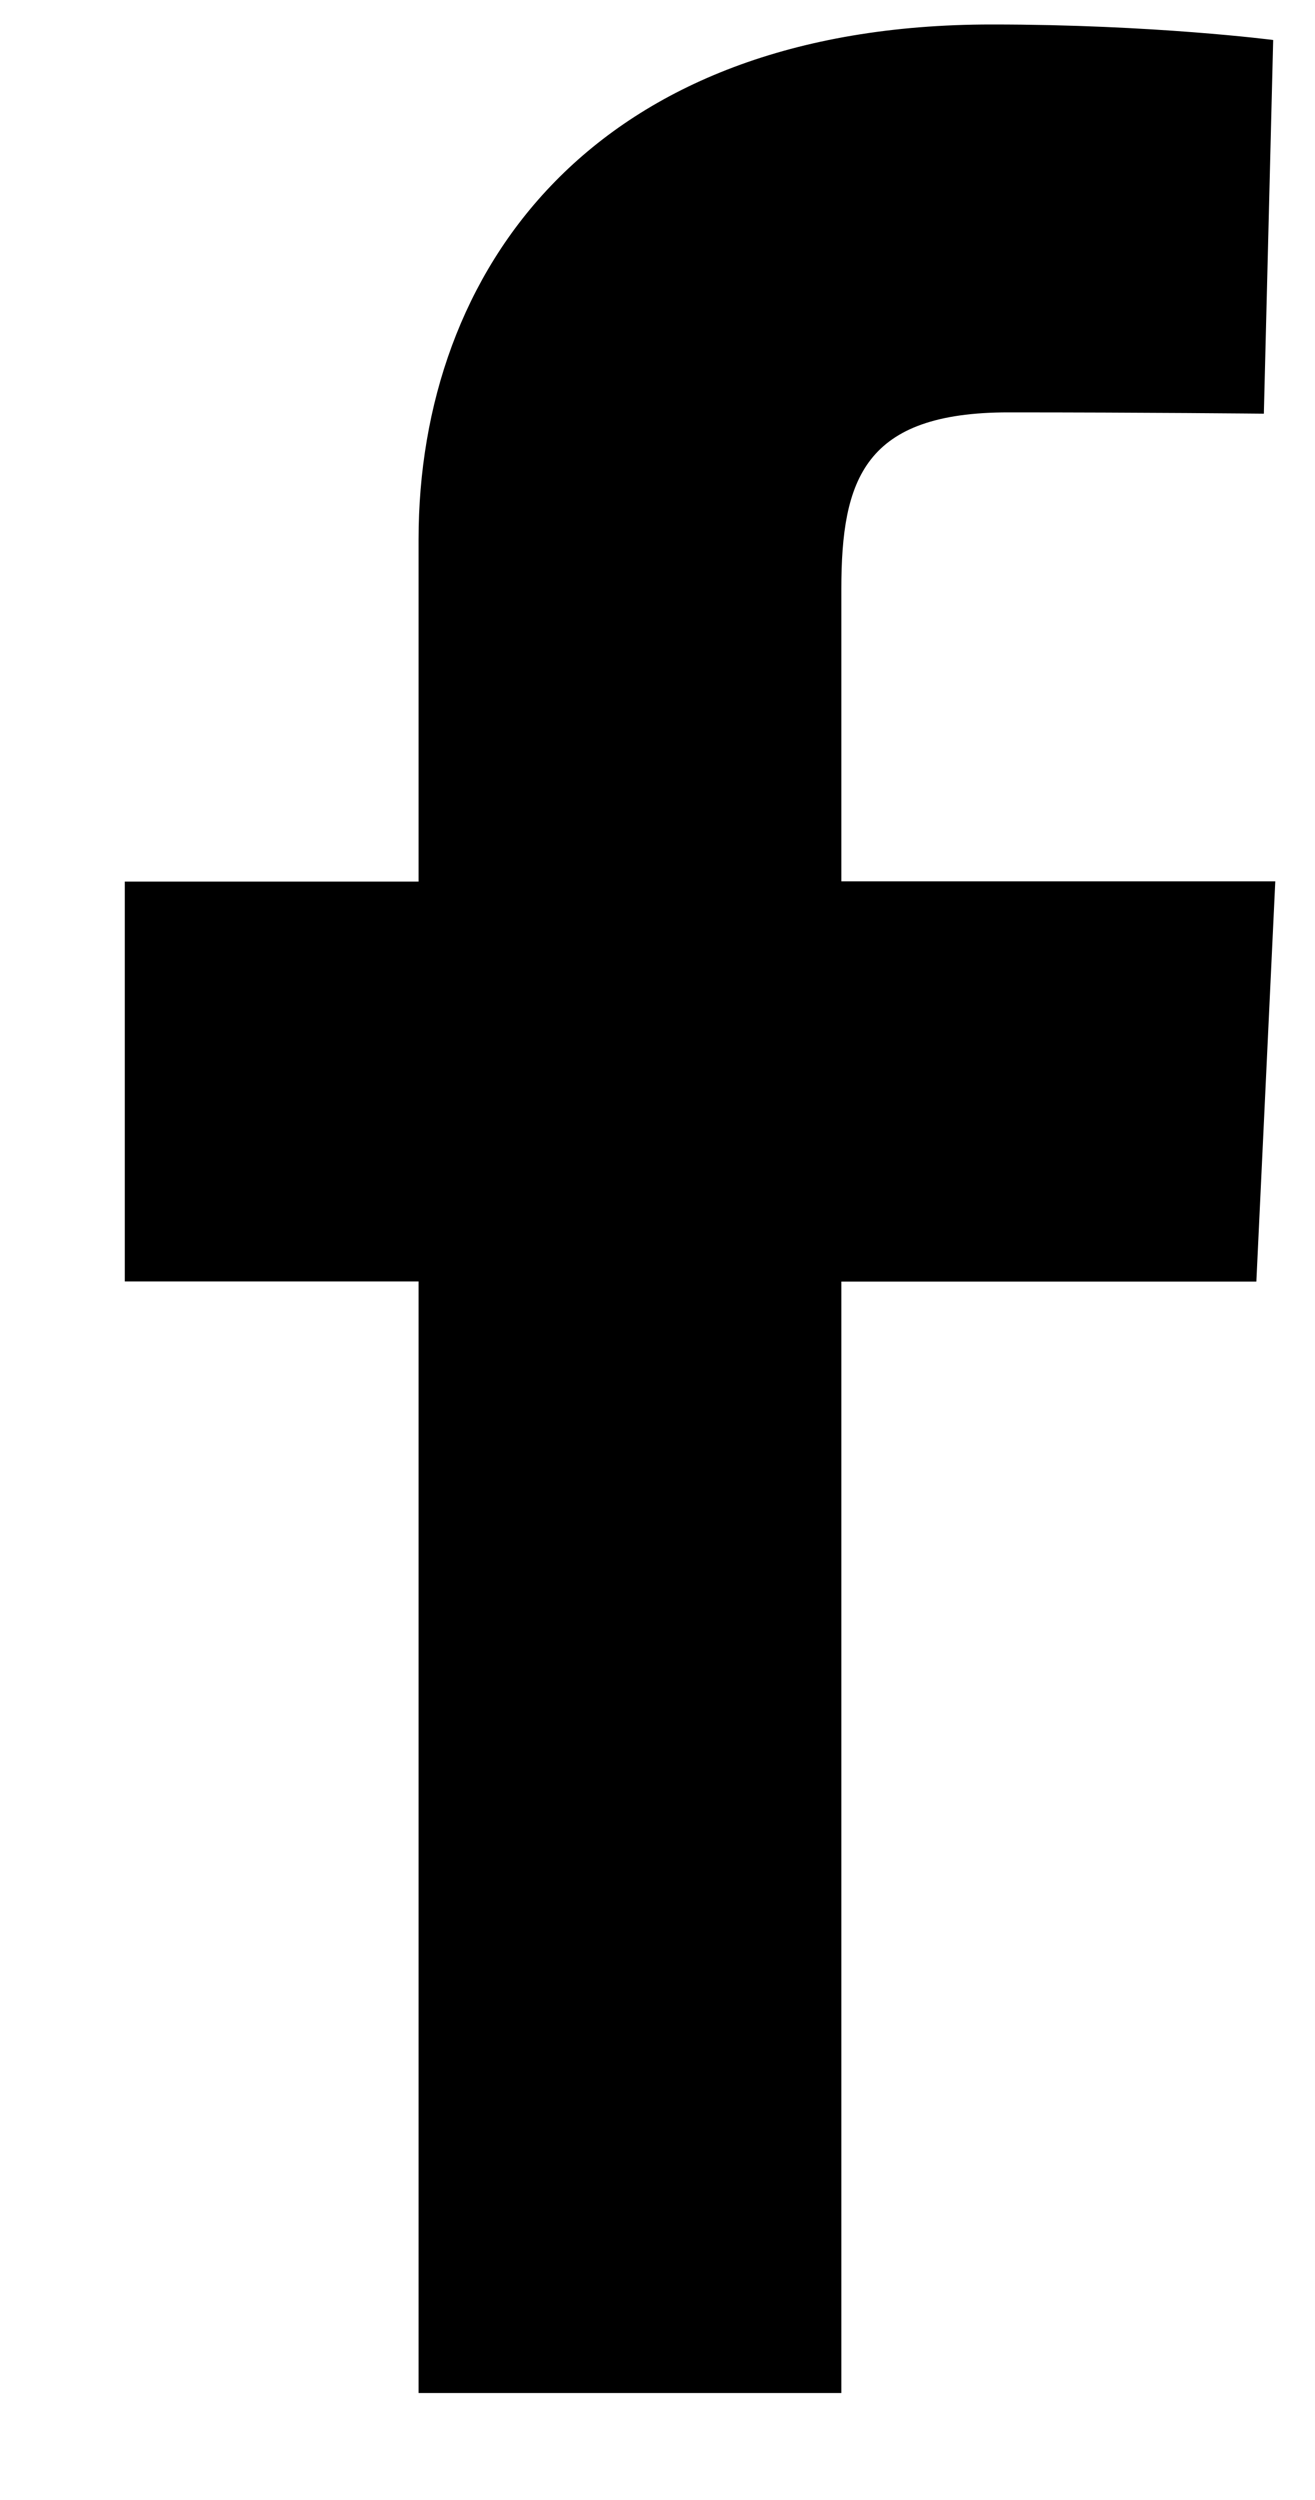 <svg xmlns="http://www.w3.org/2000/svg" width="10" height="19" fill="none" viewBox="0 0 10 19"><path fill="#000" d="M3.183 18.186V9.739H.949V6.7h2.234V4.1C3.183 2.06 4.502.186 7.542.186c1.23 0 2.14.118 2.14.118l-.071 2.84s-.928-.01-1.941-.01c-1.096 0-1.272.505-1.272 1.344v2.22h3.3L9.554 9.74H6.398v8.447H3.183Z"/></svg>